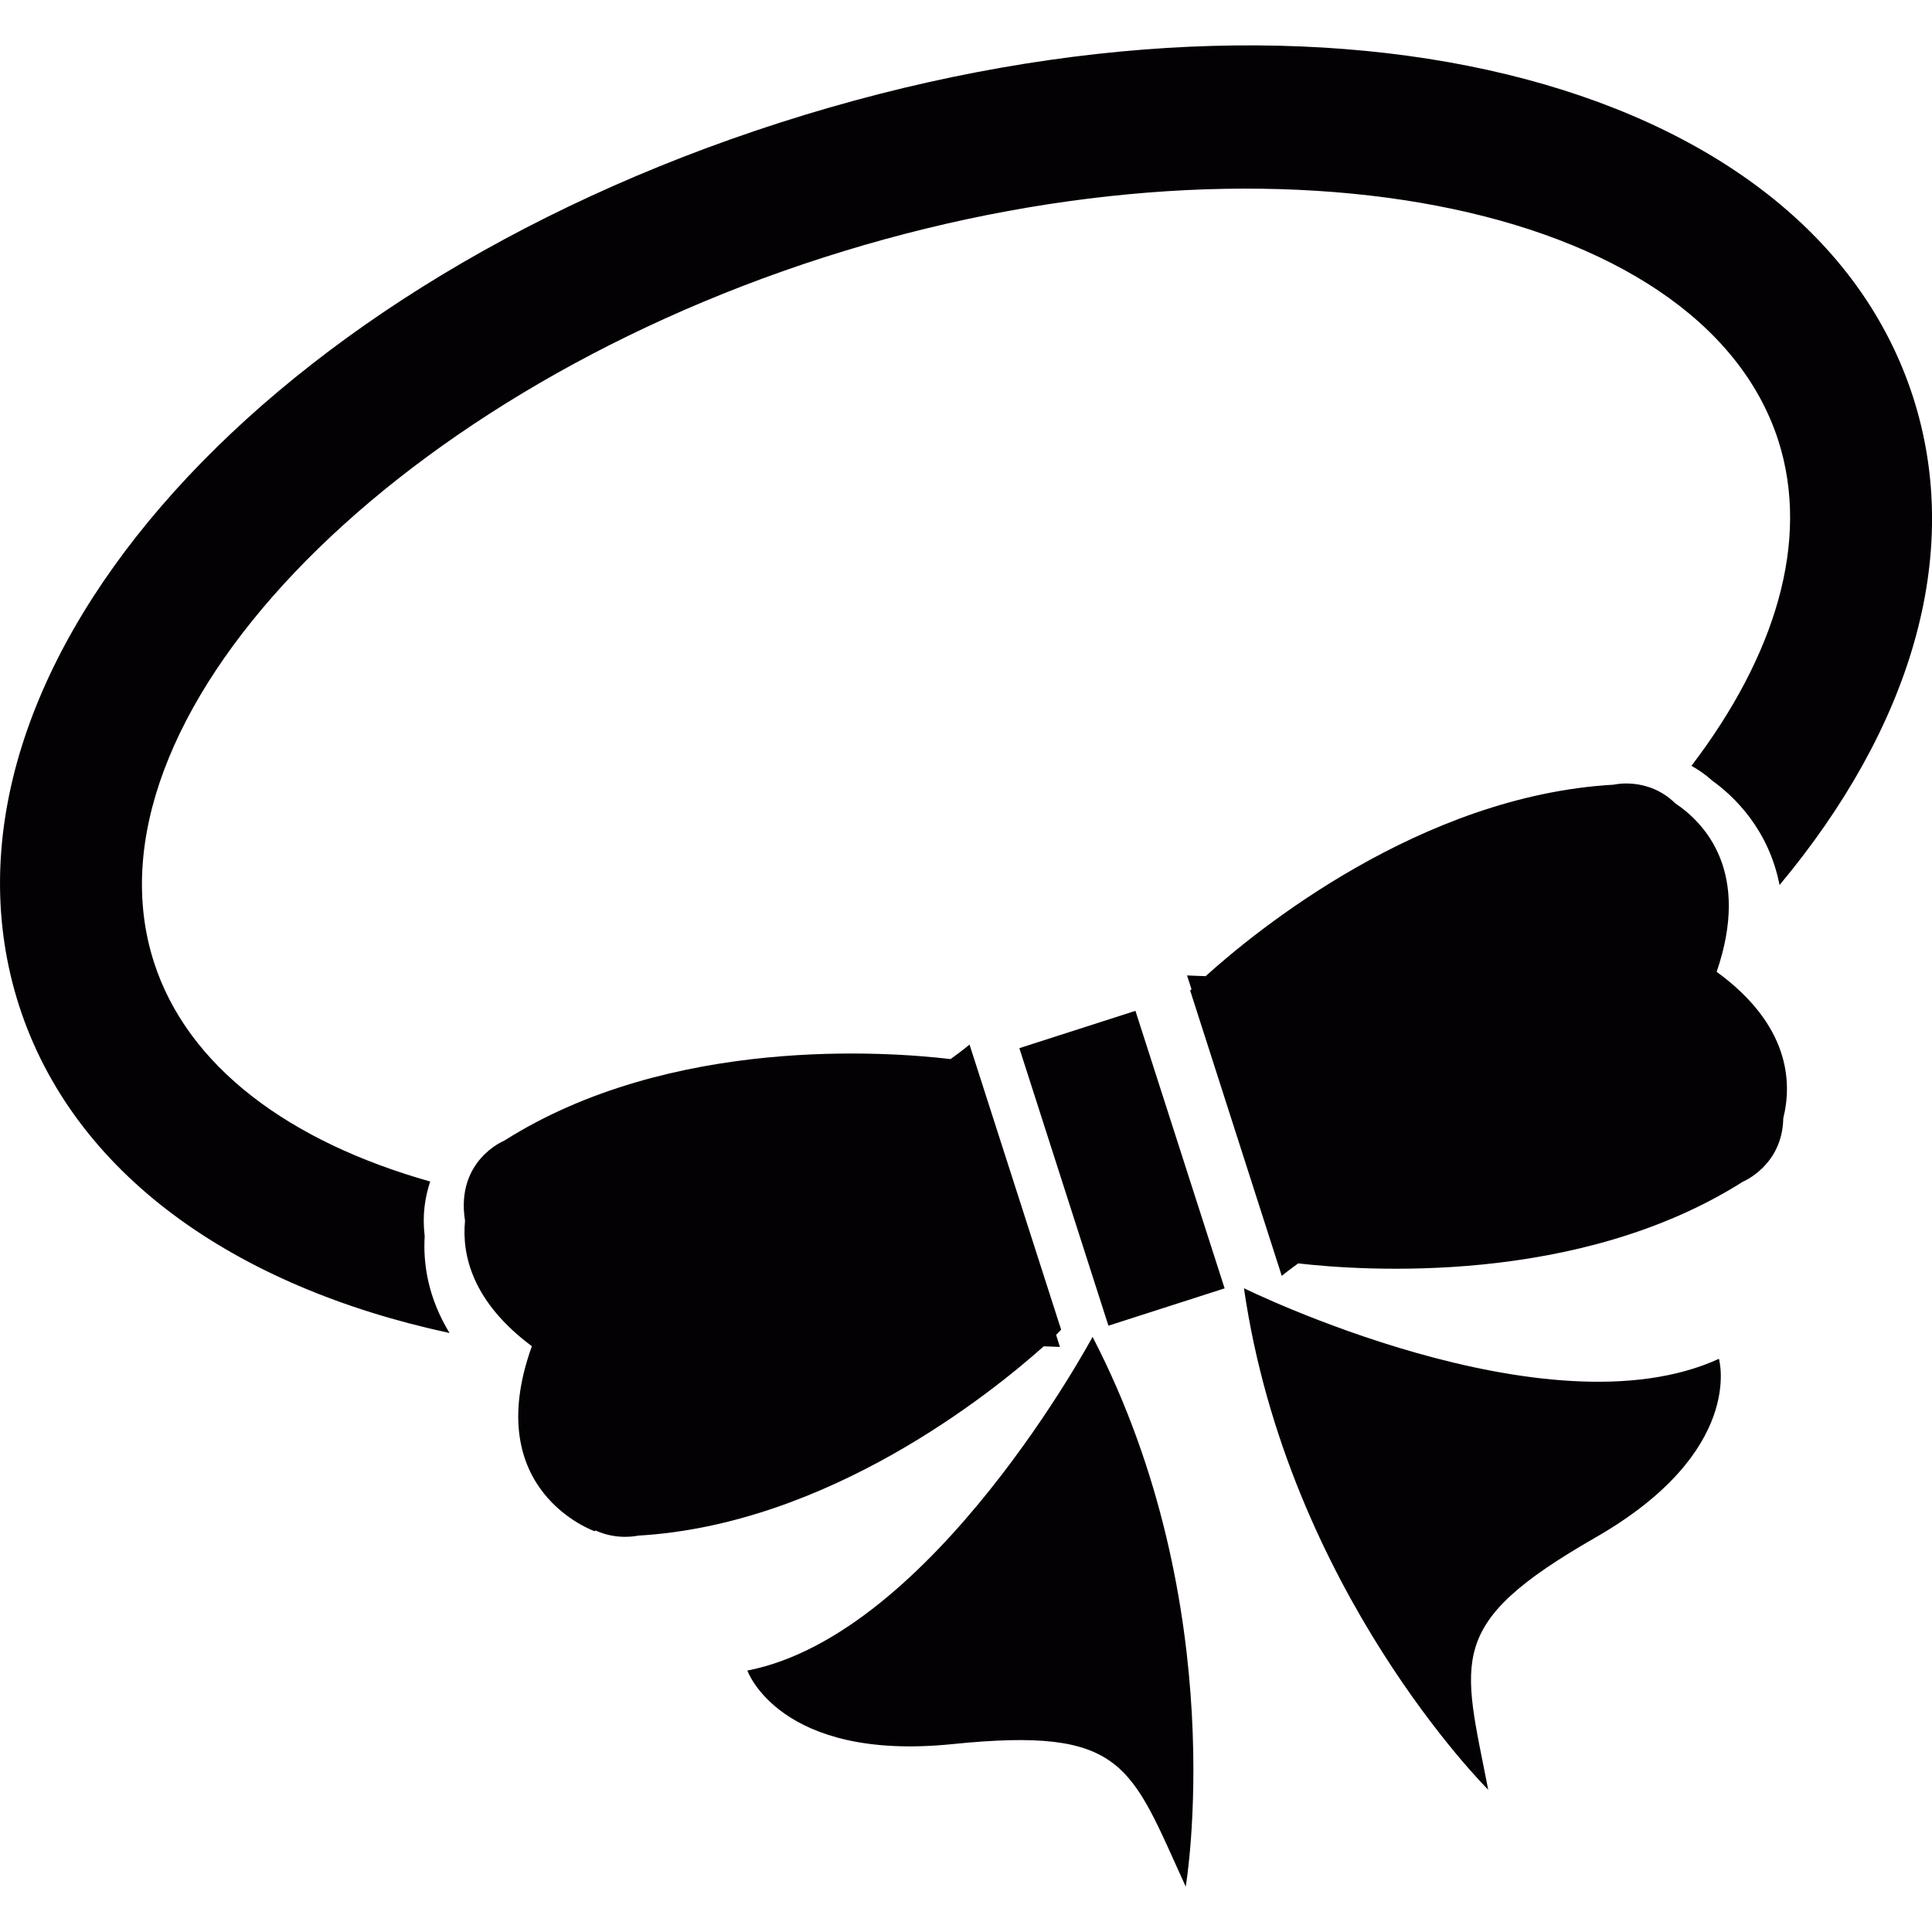 <?xml version="1.0" encoding="iso-8859-1"?>
<!-- Uploaded to: SVG Repo, www.svgrepo.com, Generator: SVG Repo Mixer Tools -->
<svg height="800px" width="800px" version="1.1" id="Capa_1" xmlns="http://www.w3.org/2000/svg" xmlns:xlink="http://www.w3.org/1999/xlink" 
	 viewBox="0 0 16.095 16.095" xml:space="preserve">
<g>
	<path style="fill:#030104;" d="M3.538,10.299c-0.014,0.228,0.027,0.511,0.207,0.806c-1.797-0.387-3.136-1.328-3.587-2.73
		C-0.709,5.67,2.076,2.441,6.5,1.021s8.568-0.414,9.438,2.289c0.424,1.32-0.029,2.764-1.113,4.063
		c-0.09-0.462-0.377-0.738-0.56-0.869c-0.057-0.052-0.114-0.09-0.174-0.124c0.697-0.915,0.992-1.871,0.724-2.709
		c-0.645-2.005-4.287-2.704-7.954-1.526C3.193,3.322,0.638,6.009,1.282,8.014c0.28,0.873,1.13,1.498,2.302,1.829
		C3.54,9.974,3.517,10.124,3.538,10.299z M14.301,8.096c0.284-0.828-0.093-1.235-0.345-1.404c-0.229-0.224-0.513-0.155-0.513-0.155
		c-1.608,0.091-2.984,1.22-3.399,1.595C9.992,8.13,9.94,8.129,9.889,8.126l0.037,0.115C9.919,8.247,9.915,8.252,9.915,8.252
		l0.763,2.377c0.045-0.037,0.09-0.07,0.137-0.104c0.541,0.062,2.334,0.188,3.705-0.681c0,0,0.329-0.134,0.336-0.528
		C14.931,9.016,14.91,8.539,14.301,8.096z M8.83,11.221L8.798,11.12c0.028-0.026,0.042-0.043,0.042-0.043L8.077,8.702
		C8.025,8.745,7.973,8.784,7.919,8.823C7.397,8.761,5.584,8.626,4.2,9.503c0,0-0.406,0.164-0.326,0.667
		c-0.028,0.289,0.064,0.678,0.557,1.045c-0.436,1.209,0.523,1.541,0.523,1.541s0.003-0.002,0.007-0.006
		c0.183,0.084,0.354,0.043,0.354,0.043c1.584-0.091,2.943-1.187,3.38-1.577C8.738,11.218,8.783,11.218,8.83,11.221z M8.492,8.732
		l0.742,2.312l0.968-0.311L9.459,8.421L8.492,8.732z M6.226,13.917c0,0,0.267,0.759,1.706,0.613c1.44-0.147,1.483,0.174,1.946,1.187
		c0,0,0.394-2.319-0.776-4.58C9.102,11.137,7.774,13.616,6.226,13.917z M10.363,10.732c0.365,2.52,2.035,4.178,2.035,4.178
		c-0.213-1.094-0.365-1.379,0.891-2.1c1.256-0.719,1.031-1.49,1.031-1.49C12.887,11.976,10.363,10.732,10.363,10.732z"/>
</g>
</svg>